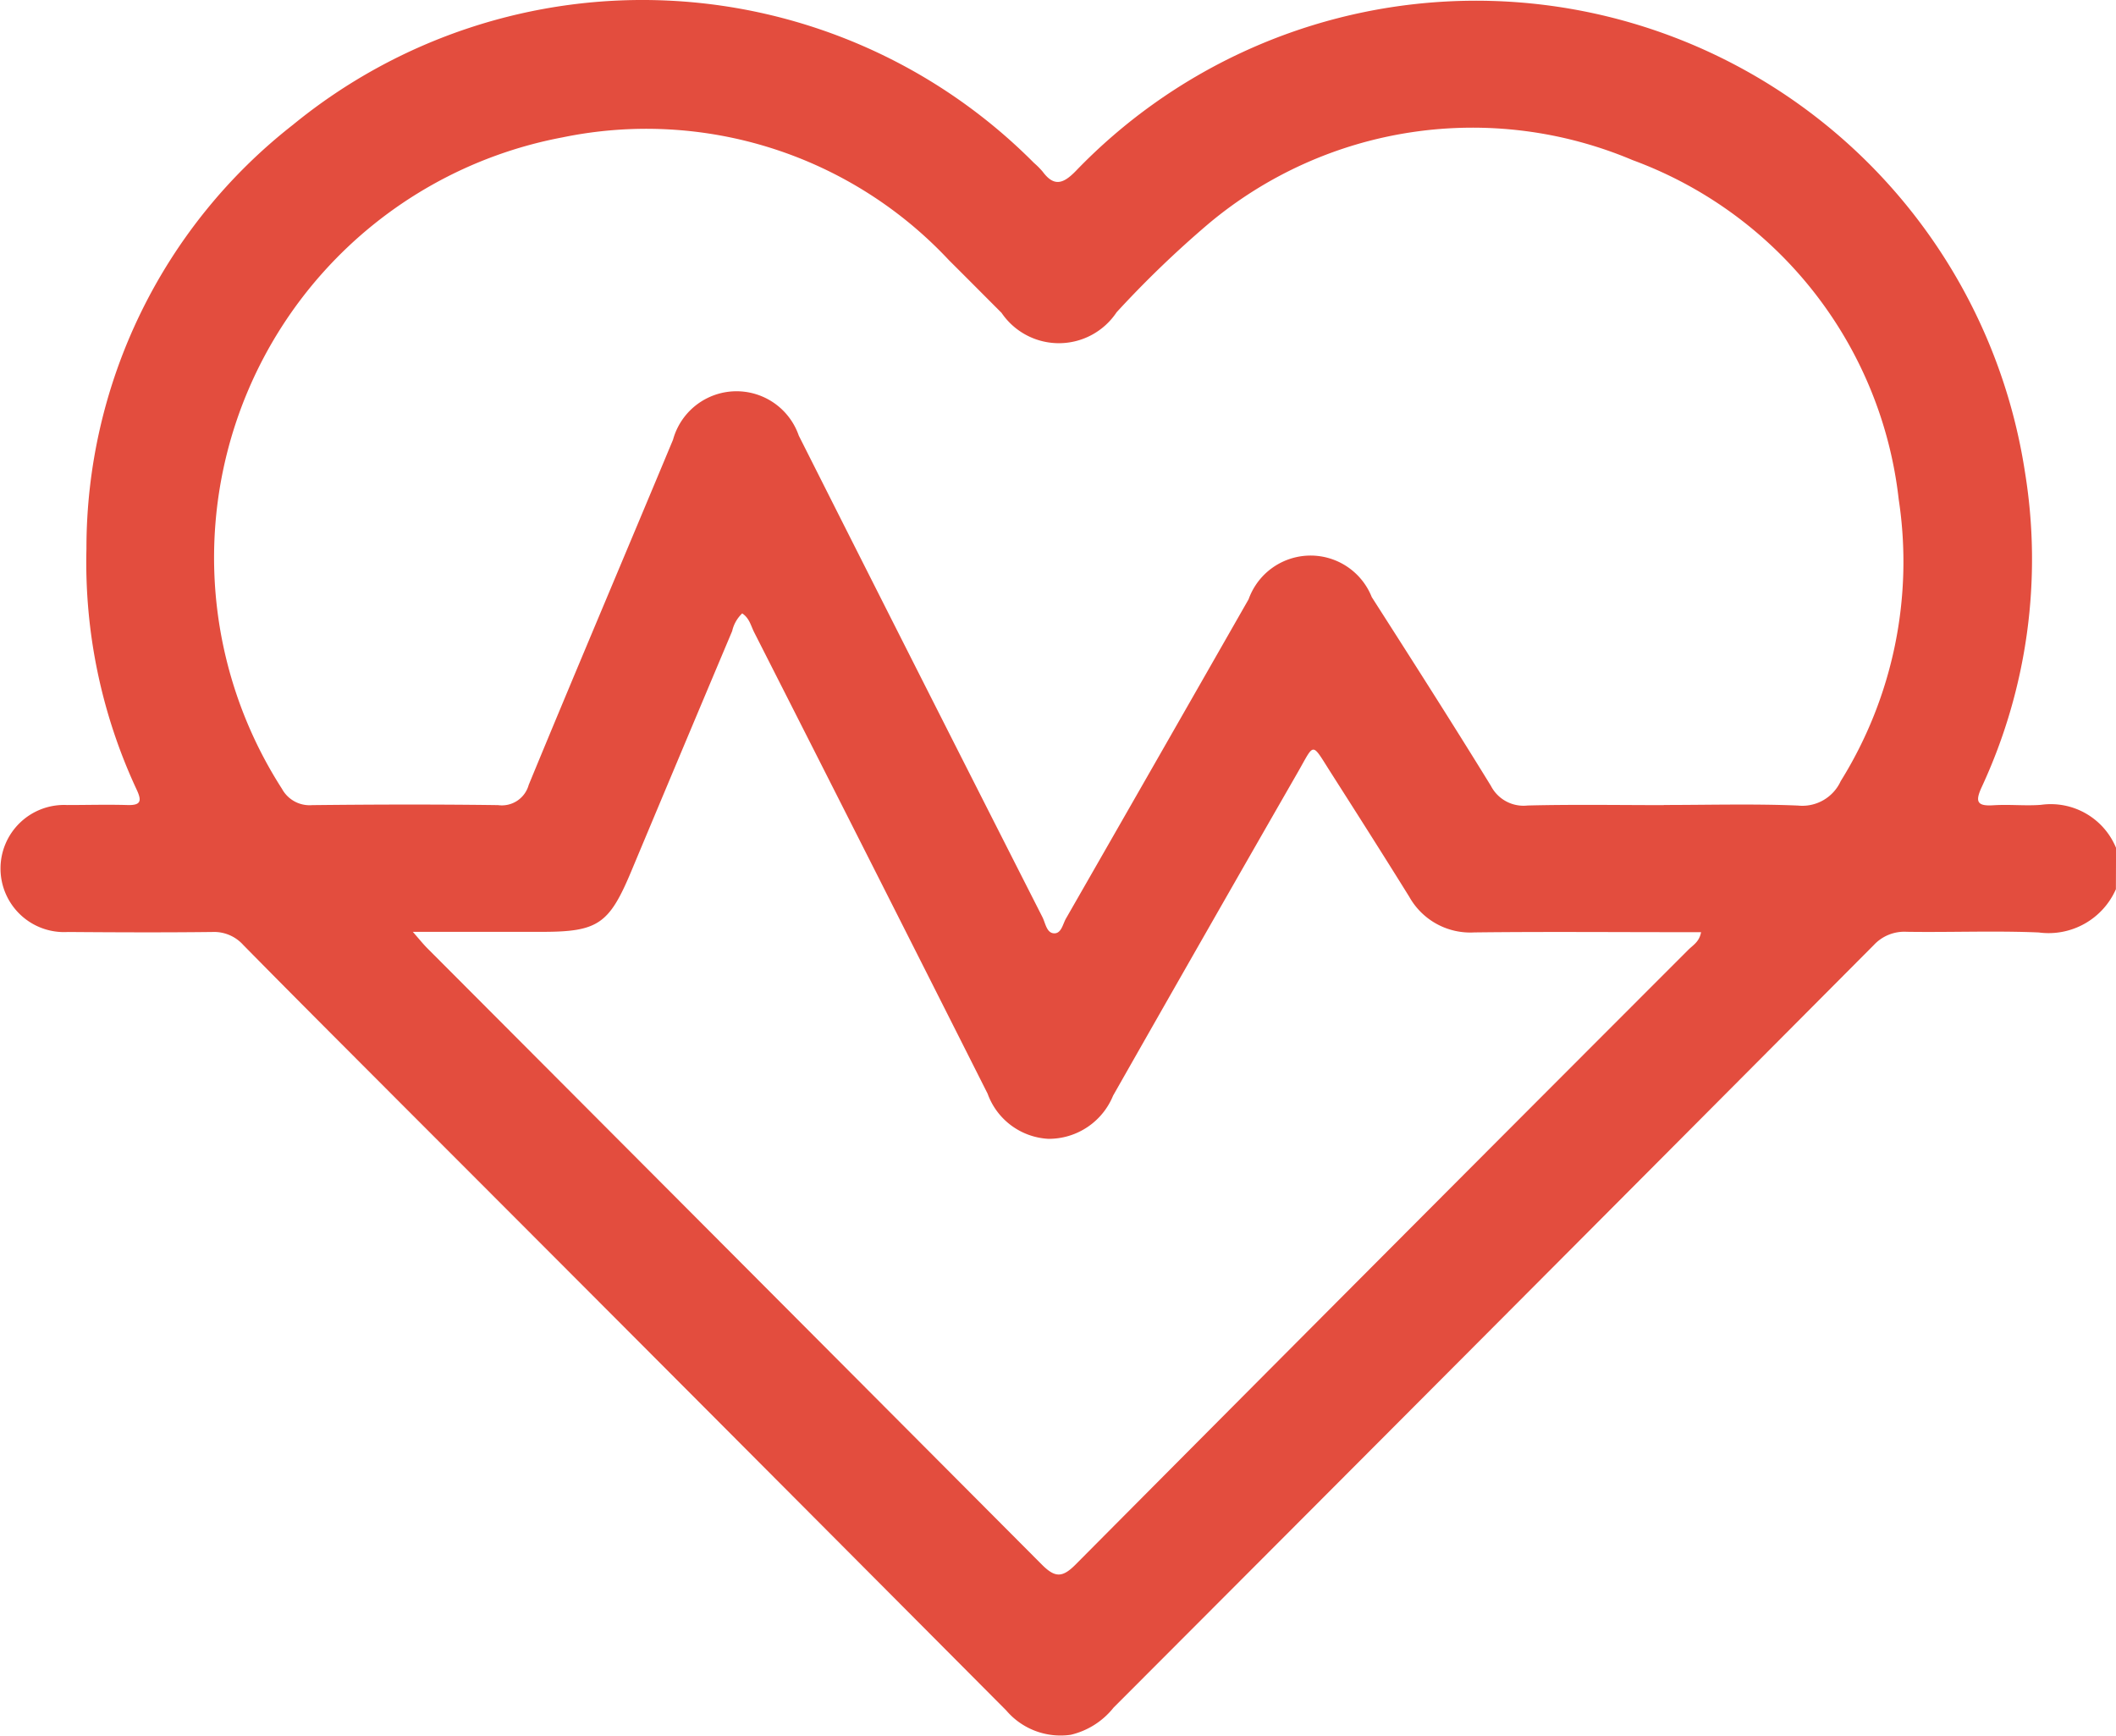 <?xml version="1.0" encoding="UTF-8"?>
<svg xmlns="http://www.w3.org/2000/svg" xmlns:xlink="http://www.w3.org/1999/xlink" id="Group_25558" data-name="Group 25558" width="44.501" height="36.501" viewBox="0 0 44.501 36.501">
  <defs>
    <clipPath id="clip-path">
      <rect id="Rectangle_10803" data-name="Rectangle 10803" width="44.501" height="36.501" fill="none"></rect>
    </clipPath>
  </defs>
  <g id="Group_25557" data-name="Group 25557" clip-path="url(#clip-path)">
    <path id="Path_47752" data-name="Path 47752" d="M44.5,18.7a1.546,1.546,0,0,1-1.623.91c-.925-.039-1.853,0-2.779-.014a.874.874,0,0,0-.689.278Q31.421,27.9,23.42,35.912a1.627,1.627,0,0,1-.9.571,1.5,1.5,0,0,1-1.357-.512Q14.8,29.578,8.426,23.2c-1.105-1.108-2.213-2.213-3.31-3.328a.823.823,0,0,0-.648-.272c-1.013.012-2.027.008-3.04,0a1.337,1.337,0,1,1-.013-2.67c.42,0,.84-.012,1.259,0,.286.01.317-.078.2-.326a11.306,11.306,0,0,1-1.055-5.061A11.3,11.3,0,0,1,6.16,2.626a11.606,11.606,0,0,1,15.586.8,1.682,1.682,0,0,1,.184.185c.239.323.435.252.692-.011A11.68,11.68,0,0,1,42.587,9.926a11.38,11.38,0,0,1-.908,6.624c-.144.311-.1.407.245.385s.667.017,1-.009a1.484,1.484,0,0,1,1.579.905Zm-9.509-1.771c.941,0,1.882-.027,2.821.012a.887.887,0,0,0,.9-.513A8.726,8.726,0,0,0,39.932,10.5a8.626,8.626,0,0,0-5.594-7.132A8.642,8.642,0,0,0,25.424,4.7a21.835,21.835,0,0,0-1.94,1.867,1.458,1.458,0,0,1-2.42.012c-.369-.369-.736-.739-1.106-1.107a8.711,8.711,0,0,0-8.127-2.583,8.993,8.993,0,0,0-5.9,13.7.661.661,0,0,0,.637.343c1.3-.014,2.6-.018,3.907,0a.586.586,0,0,0,.645-.425c1-2.424,2.026-4.838,3.035-7.259A1.385,1.385,0,0,1,16.8,9.161q2.553,5.066,5.123,10.124c.064.126.087.326.233.342.165.018.194-.189.262-.308q1.924-3.356,3.842-6.716a1.384,1.384,0,0,1,2.59-.046c.843,1.318,1.686,2.637,2.506,3.97a.771.771,0,0,0,.771.413c.955-.024,1.91-.008,2.865-.008m.785,2.672h-.43c-1.447,0-2.894-.012-4.341.005a1.47,1.47,0,0,1-1.368-.751c-.543-.874-1.095-1.742-1.648-2.609-.417-.654-.335-.636-.7,0q-1.948,3.392-3.88,6.793a1.461,1.461,0,0,1-1.36.908A1.439,1.439,0,0,1,20.771,23q-2.445-4.852-4.908-9.7c-.07-.137-.1-.3-.253-.4a.735.735,0,0,0-.211.372q-1.064,2.523-2.121,5.049c-.466,1.114-.7,1.276-1.881,1.276H8.683c.142.162.22.26.308.348q6.46,6.475,12.916,12.954c.281.283.435.286.718,0q6.432-6.472,12.883-12.925c.1-.1.235-.169.269-.378" transform="translate(-0.001 0)" fill="#e34d3e"></path>
  </g>
</svg>
